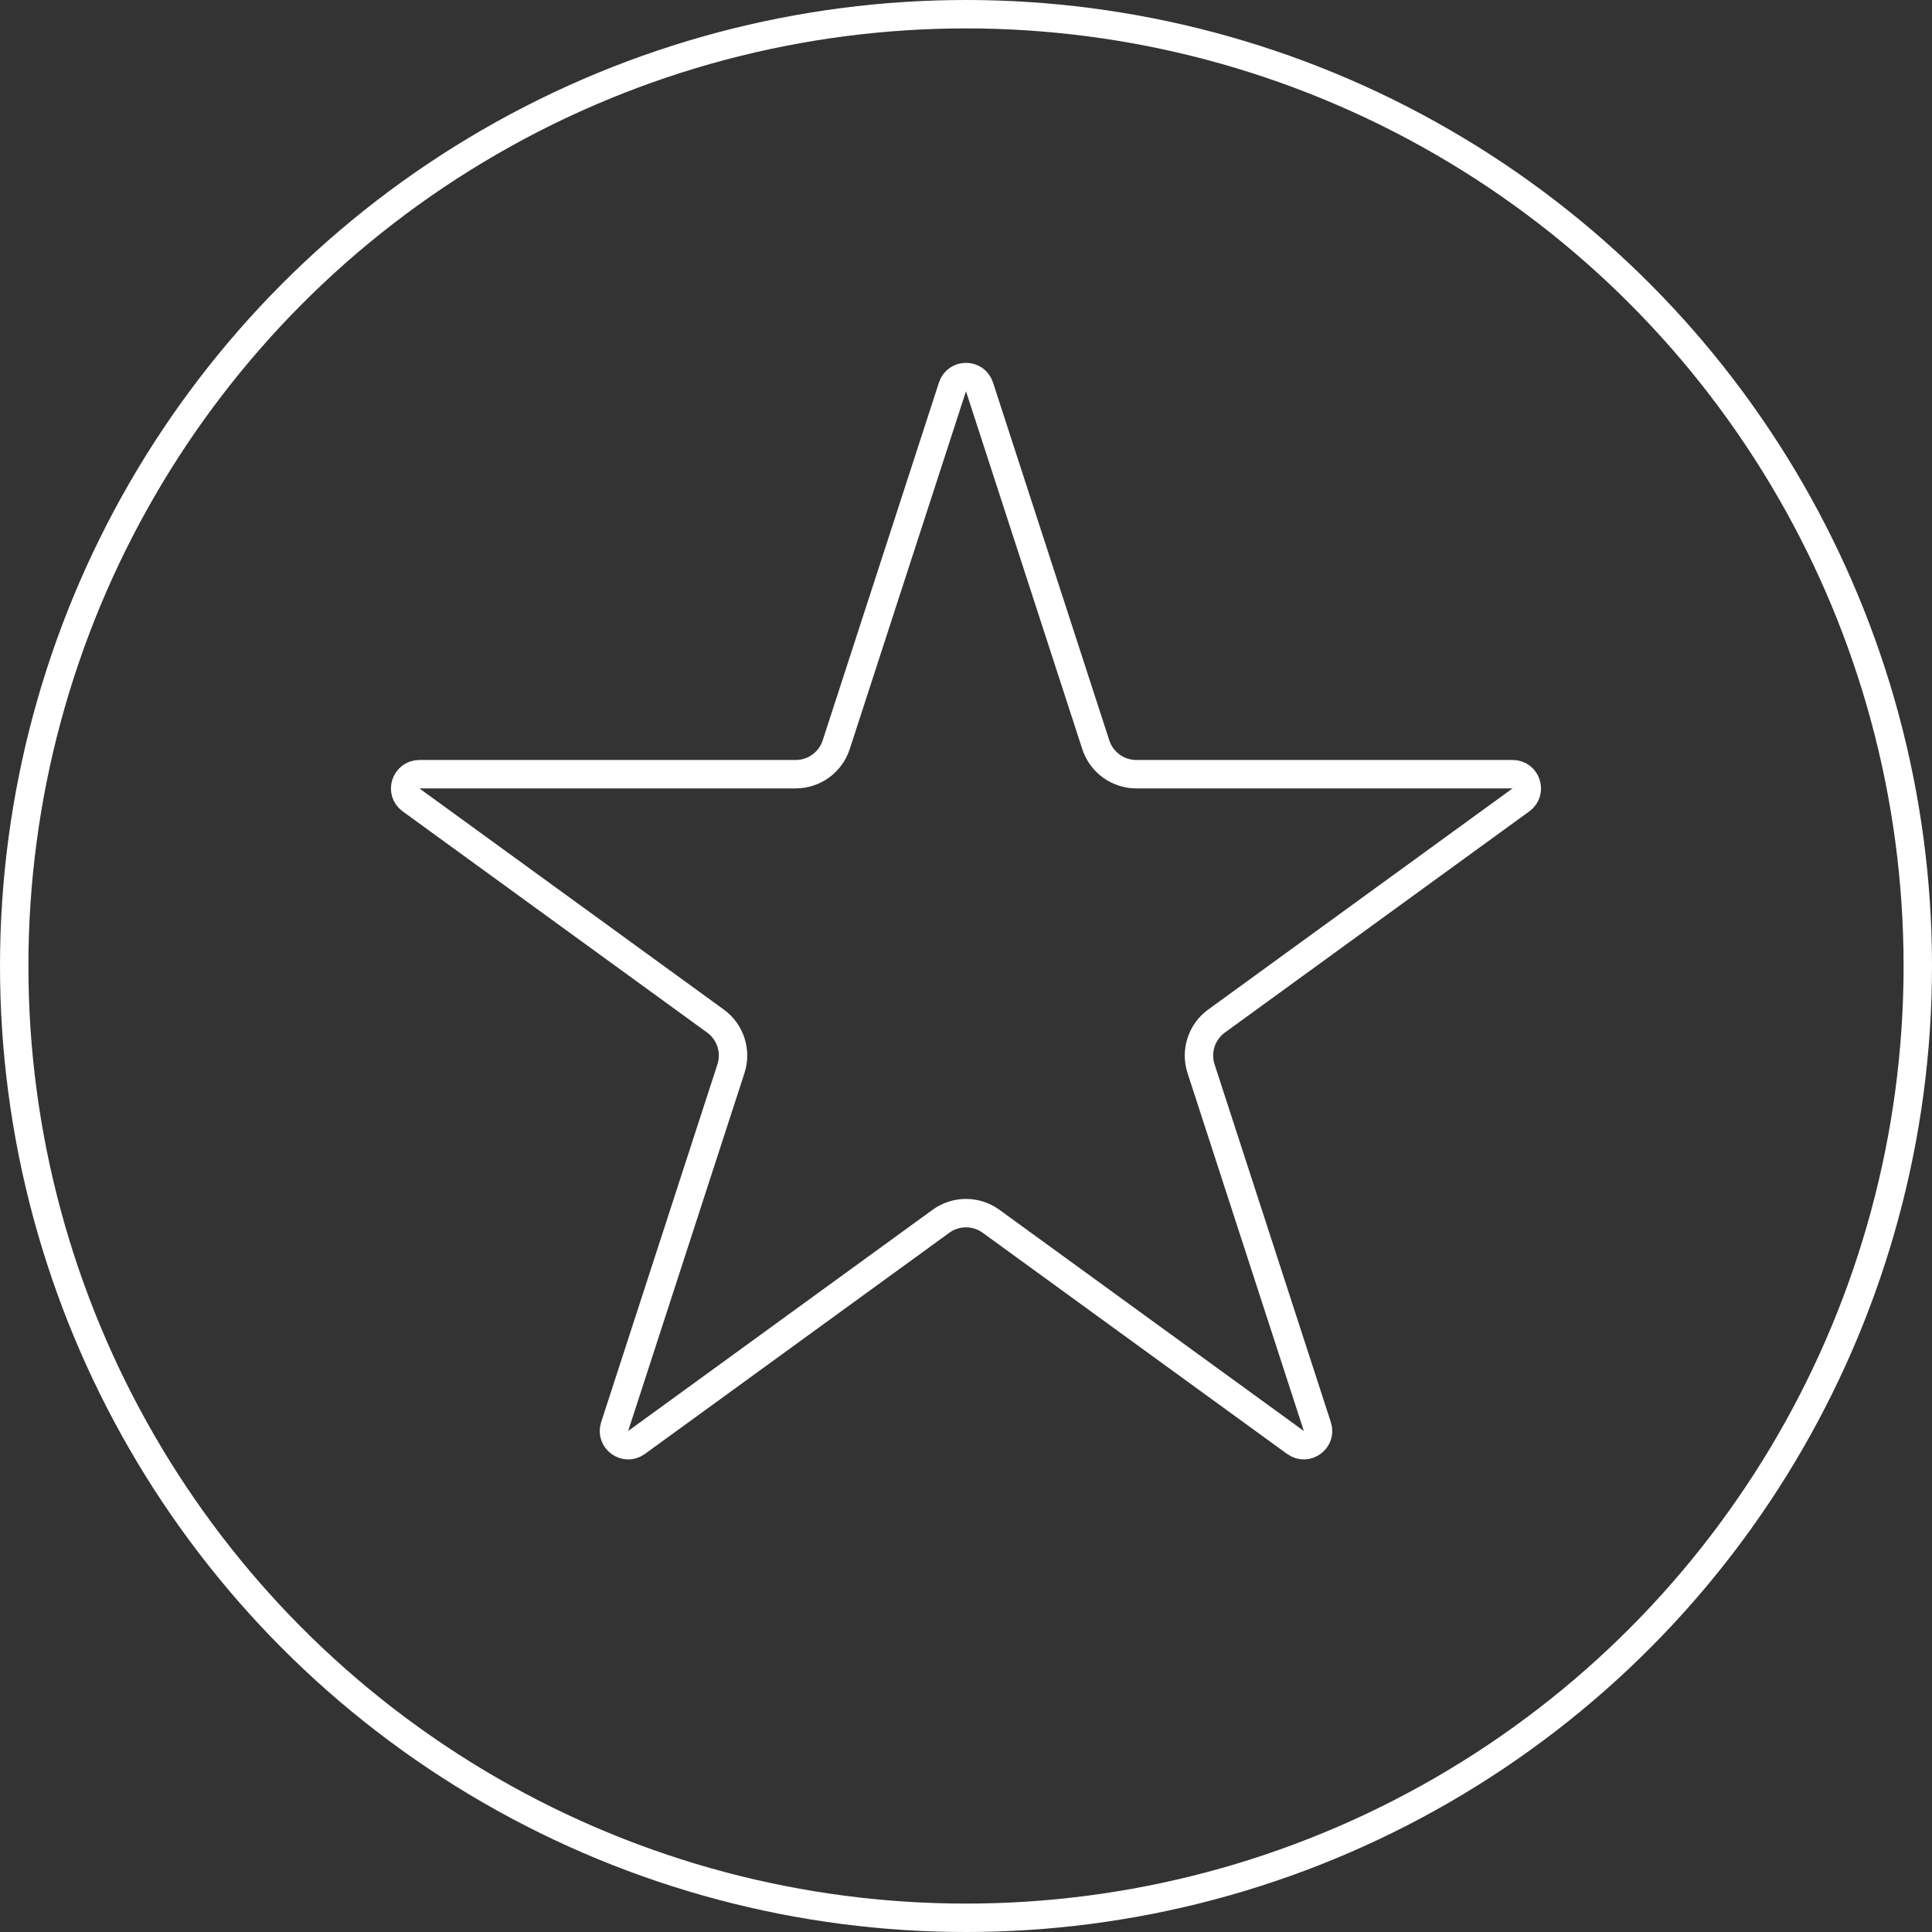 <svg width="68" height="68" viewBox="0 0 68 68" fill="none" xmlns="http://www.w3.org/2000/svg">
<rect x="0" y="0" width="68" height="68" fill="#333333" stroke="none"/>
<circle cx="34" cy="34" r="33.5" stroke="white"/>
<path d="M33.524 13.617C33.674 13.156 34.326 13.156 34.475 13.617L38.568 26.212C38.769 26.831 39.345 27.249 39.995 27.249H53.239C53.723 27.249 53.924 27.869 53.532 28.153L42.818 35.938C42.292 36.32 42.072 36.997 42.273 37.615L46.366 50.211C46.515 50.672 45.988 51.054 45.596 50.77L34.882 42.985C34.356 42.603 33.644 42.603 33.118 42.985L22.404 50.77C22.012 51.054 21.485 50.672 21.634 50.211L25.727 37.615C25.928 36.997 25.708 36.32 25.182 35.938L14.467 28.153C14.075 27.869 14.277 27.249 14.761 27.249H28.005C28.655 27.249 29.231 26.831 29.432 26.212L33.524 13.617Z" stroke="white"/>
</svg>
